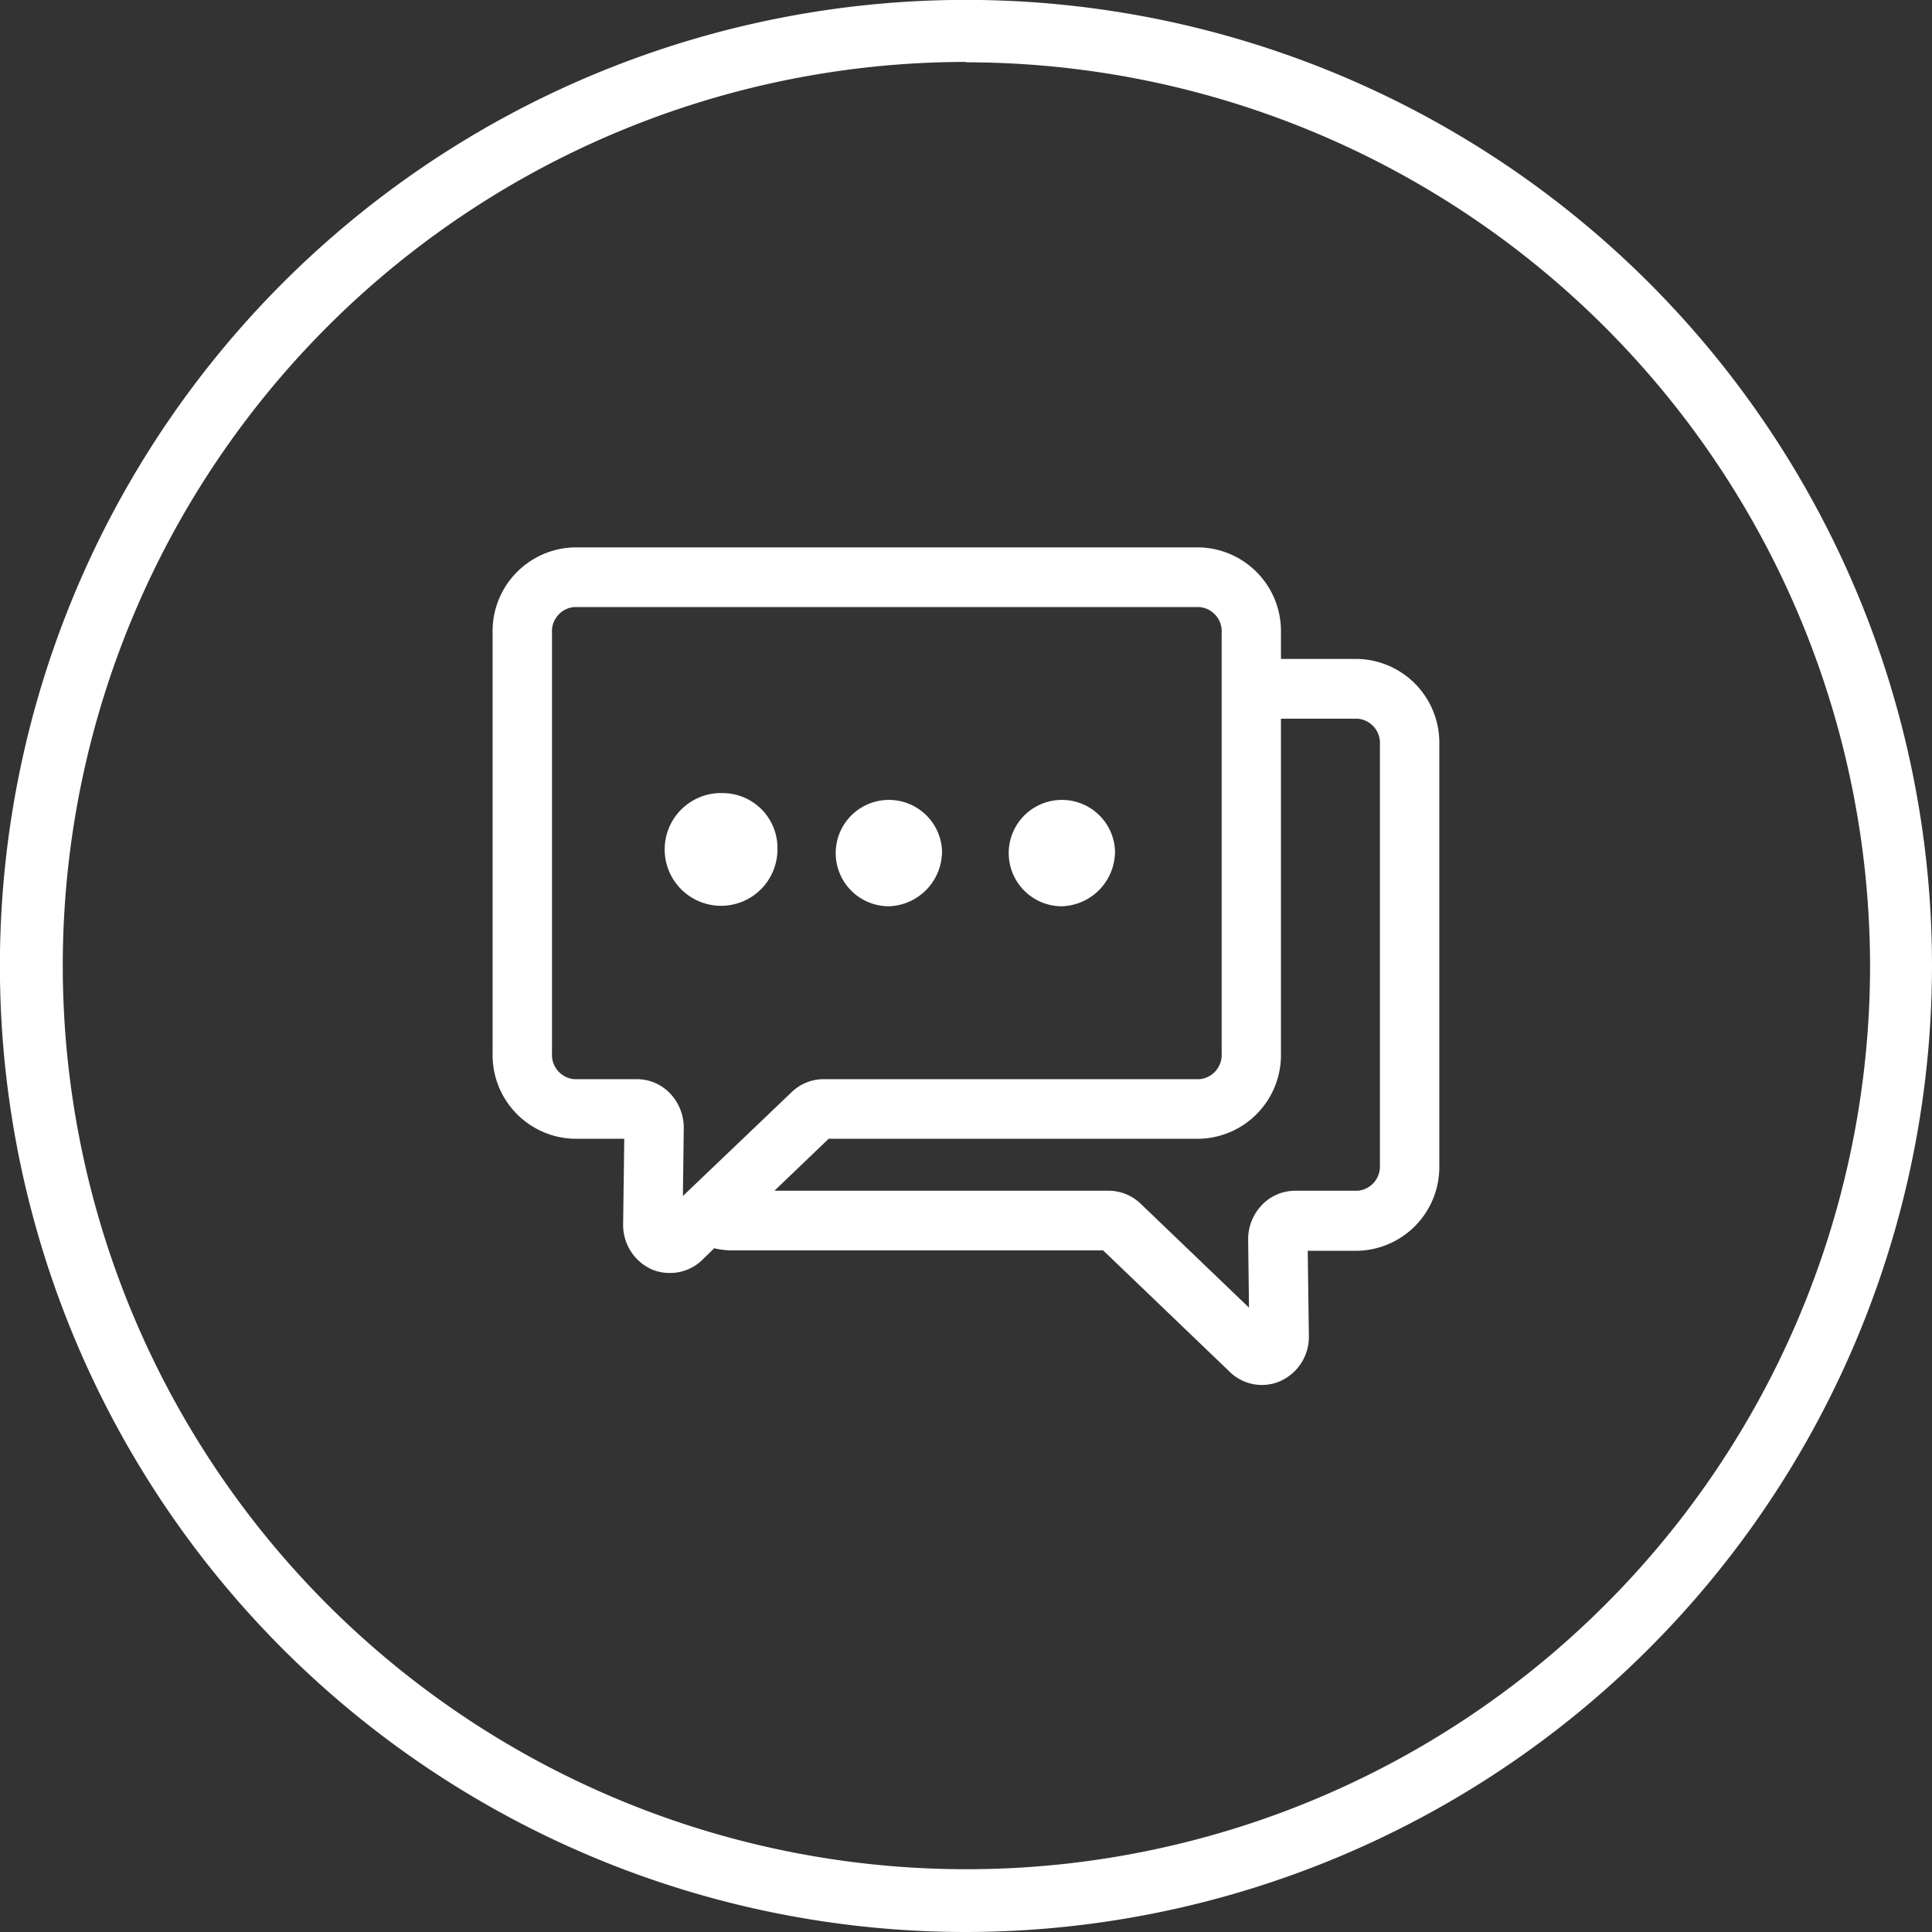 <svg id="图层_1" data-name="图层 1" xmlns="http://www.w3.org/2000/svg" viewBox="0 0 205.59 205.59">
  <rect x="0" y="0" width="205.59" height="205.59" fill="#333333" stroke="none"/>
  <defs>
    <style>
      .cls-1 {
        fill: #fff;
      }
    </style>
  </defs>
  <path class="cls-1" d="M102.79,205.59a102.8,102.8,0,1,1,102.8-102.8A102.91,102.91,0,0,1,102.79,205.59Zm0-199A96.16,96.16,0,1,0,199,102.79,96.27,96.27,0,0,0,102.79,6.63Z"/>
  <g>
    <path class="cls-1" d="M144.49,70.12h-8.18V67.36a8.91,8.91,0,0,0-8.67-9.11H61.09a8.91,8.91,0,0,0-8.67,9.11v44.71a8.91,8.91,0,0,0,8.68,9.11h5.33l-.12,9.06a5.18,5.18,0,0,0,3,4.82,4.83,4.83,0,0,0,2,.4,4.89,4.89,0,0,0,3.4-1.37L76,132.83a8.42,8.42,0,0,0,1.93.23h39.46L130.88,146a4.9,4.9,0,0,0,3.4,1.38,4.84,4.84,0,0,0,1.95-.41,5.15,5.15,0,0,0,3.05-4.81l-.12-9.06h5.33a8.91,8.91,0,0,0,8.67-9.11V79.24A8.91,8.91,0,0,0,144.49,70.12ZM72.67,127.27l.09-7.21a5.26,5.26,0,0,0-1.49-3.74,4.85,4.85,0,0,0-3.51-1.48H61.09a2.6,2.6,0,0,1-2.35-2.77V67.36a2.59,2.59,0,0,1,2.35-2.76h66.55A2.59,2.59,0,0,1,130,67.36v44.71a2.6,2.6,0,0,1-2.35,2.77h-40a4.89,4.89,0,0,0-3.4,1.37Zm71.82-.56h-6.67a4.9,4.9,0,0,0-3.51,1.49,5.26,5.26,0,0,0-1.49,3.74l.09,7.21-11.53-11.06a4.94,4.94,0,0,0-3.41-1.38H82.41l5.77-5.53h39.45a8.91,8.91,0,0,0,8.68-9.11V76.48h8.18a2.59,2.59,0,0,1,2.35,2.76V124h0A2.59,2.59,0,0,1,144.49,126.71Z"/>
    <path class="cls-1" d="M94.6,96.44a5.85,5.85,0,0,0,5.64-6h0a5.66,5.66,0,1,0-5.64,6Z"/>
    <path class="cls-1" d="M113,96.44a5.85,5.85,0,0,0,5.65-6h0a5.66,5.66,0,1,0-5.65,6Z"/>
    <path class="cls-1" d="M77.09,84.4a6,6,0,1,0,5.64,6A5.84,5.84,0,0,0,77.09,84.4Z"/>
  </g>
</svg>
